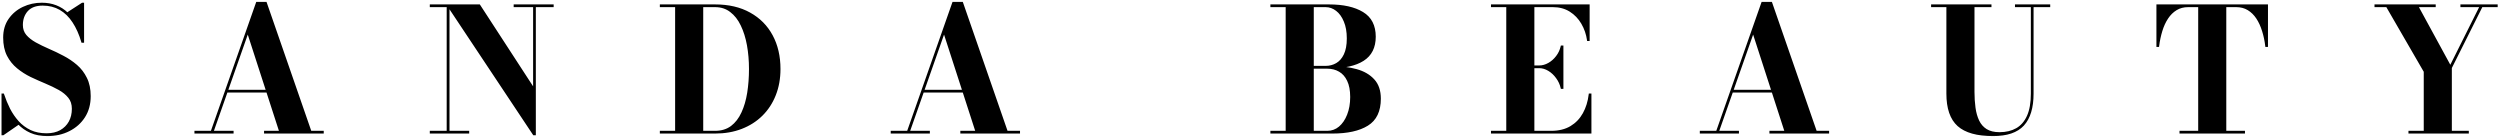 <svg xmlns="http://www.w3.org/2000/svg" fill="none" viewBox="0 0 490 27" height="27" width="490">
<mask fill="black" height="27" width="490" y="0" x="0" maskUnits="userSpaceOnUse" id="path-1-outside-1_25_13">
<rect height="27" width="490" fill="white"></rect>
<path d="M9.283 26.499C8.041 26.499 6.954 26.294 6.022 25.884C5.101 25.473 4.314 24.924 3.659 24.236L0.614 26.333H0.448V18.512H0.631C0.952 19.488 1.346 20.442 1.812 21.374C2.289 22.295 2.86 23.127 3.526 23.87C4.203 24.613 5.001 25.207 5.922 25.651C6.843 26.083 7.913 26.299 9.133 26.299C10.198 26.299 11.114 26.089 11.879 25.667C12.644 25.235 13.232 24.647 13.643 23.903C14.053 23.16 14.258 22.3 14.258 21.324C14.258 20.415 14.014 19.66 13.526 19.061C13.038 18.451 12.395 17.924 11.596 17.481C10.797 17.037 9.921 16.615 8.967 16.216C8.013 15.817 7.054 15.389 6.088 14.935C5.134 14.469 4.258 13.909 3.459 13.254C2.661 12.6 2.017 11.801 1.529 10.858C1.041 9.904 0.797 8.739 0.797 7.364C0.797 5.977 1.141 4.79 1.829 3.803C2.528 2.805 3.437 2.039 4.558 1.507C5.689 0.974 6.898 0.708 8.185 0.708C9.194 0.708 10.115 0.869 10.947 1.191C11.79 1.512 12.534 1.989 13.177 2.622L16.139 0.708H16.305V8.196H16.105C15.662 6.676 15.079 5.373 14.358 4.285C13.648 3.198 12.794 2.366 11.796 1.79C10.797 1.213 9.655 0.924 8.368 0.924C7.026 0.924 6.011 1.301 5.323 2.056C4.646 2.81 4.308 3.759 4.308 4.901C4.308 5.711 4.546 6.399 5.024 6.964C5.5 7.519 6.133 8.018 6.92 8.462C7.708 8.895 8.573 9.316 9.516 9.727C10.47 10.137 11.419 10.592 12.361 11.091C13.316 11.59 14.186 12.178 14.974 12.855C15.761 13.531 16.394 14.358 16.871 15.334C17.359 16.299 17.603 17.47 17.603 18.845C17.603 20.398 17.237 21.746 16.505 22.888C15.773 24.031 14.774 24.918 13.51 25.551C12.256 26.183 10.847 26.499 9.283 26.499ZM44.359 17.963V17.78H53.977V17.963H44.359ZM52.113 0.542L60.882 25.817H63.278V26H51.93V25.817H54.909L48.569 6.232L41.68 25.817H45.607V26H38.286V25.817H41.464L50.349 0.542H52.113ZM87.926 1.041V25.817H91.786V26H84.415V25.817H87.726V1.224H84.415V1.041H87.926ZM108.343 1.041V1.224H104.848V26.333H104.615L87.793 1.041H93.949L104.665 17.514V1.224H100.855V1.041H108.343ZM140.153 1.041C142.794 1.041 145.056 1.568 146.942 2.622C148.828 3.664 150.276 5.123 151.285 6.998C152.295 8.872 152.799 11.047 152.799 13.52C152.799 15.384 152.494 17.081 151.884 18.612C151.285 20.132 150.425 21.446 149.305 22.556C148.196 23.654 146.865 24.502 145.312 25.102C143.77 25.701 142.05 26 140.153 26H129.504V25.817H132.499V1.224H129.504V1.041H140.153ZM137.657 25.817H140.153C141.429 25.817 142.505 25.49 143.381 24.835C144.258 24.17 144.957 23.266 145.478 22.123C146.01 20.98 146.393 19.671 146.626 18.196C146.859 16.721 146.976 15.162 146.976 13.52C146.976 11.879 146.842 10.32 146.576 8.845C146.31 7.369 145.9 6.06 145.345 4.918C144.801 3.775 144.097 2.877 143.232 2.222C142.378 1.557 141.351 1.224 140.153 1.224H137.657V25.817ZM180.829 17.963V17.78H190.447V17.963H180.829ZM188.583 0.542L197.352 25.817H199.748V26H188.4V25.817H191.379L185.039 6.232L178.15 25.817H182.077V26H174.756V25.817H177.934L186.819 0.542H188.583ZM249.172 26V25.817H260.154C261.053 25.817 261.851 25.529 262.55 24.952C263.249 24.364 263.798 23.559 264.197 22.539C264.608 21.507 264.813 20.331 264.813 19.011C264.813 17.691 264.608 16.61 264.197 15.767C263.798 14.924 263.249 14.302 262.55 13.903C261.851 13.493 261.053 13.287 260.154 13.287H256.493V13.138H261.152C262.883 13.138 264.453 13.332 265.861 13.72C267.27 14.108 268.391 14.757 269.223 15.667C270.055 16.565 270.471 17.791 270.471 19.344C270.471 21.762 269.65 23.476 268.008 24.486C266.377 25.495 264.092 26 261.152 26H249.172ZM252.167 25.917V1.124H257.325V25.917H252.167ZM256.493 13.238V13.088H259.821C260.609 13.088 261.33 12.899 261.984 12.522C262.639 12.145 263.16 11.551 263.549 10.742C263.948 9.921 264.148 8.85 264.148 7.53C264.148 6.21 263.948 5.084 263.549 4.152C263.16 3.209 262.639 2.488 261.984 1.989C261.33 1.479 260.609 1.224 259.821 1.224H249.172V1.041H260.487C263.26 1.041 265.451 1.529 267.059 2.505C268.668 3.47 269.472 5.034 269.472 7.197C269.472 9.272 268.707 10.797 267.176 11.773C265.656 12.749 263.426 13.238 260.487 13.238H256.493ZM292.409 26V25.817H295.404V1.224H292.409V1.041H311.394V7.863H311.228C311.062 6.676 310.684 5.578 310.096 4.568C309.509 3.559 308.732 2.749 307.767 2.139C306.802 1.529 305.67 1.224 304.372 1.224H300.562V25.817H304.023C305.554 25.817 306.846 25.501 307.9 24.869C308.954 24.236 309.786 23.371 310.396 22.273C311.006 21.174 311.394 19.921 311.561 18.512H311.744V26H292.409ZM306.07 17.248C305.903 16.504 305.593 15.828 305.138 15.218C304.694 14.596 304.167 14.103 303.557 13.737C302.947 13.371 302.326 13.188 301.694 13.188H299.264V13.005H301.694C302.326 13.005 302.947 12.833 303.557 12.489C304.167 12.145 304.694 11.679 305.138 11.091C305.593 10.503 305.903 9.838 306.07 9.094H306.253V17.248H306.07ZM339.411 17.963V17.78H349.029V17.963H339.411ZM347.165 0.542L355.934 25.817H358.33V26H346.982V25.817H349.961L343.621 6.232L336.732 25.817H340.659V26H333.338V25.817H336.516L345.402 0.542H347.165ZM401.666 1.041V1.224H398.405V18.346C398.405 21.086 397.789 23.133 396.558 24.486C395.327 25.828 393.358 26.499 390.651 26.499C387.523 26.499 385.243 25.861 383.812 24.586C382.381 23.299 381.666 21.219 381.666 18.346V1.224H378.67V1.041H390.152V1.224H386.824V18.013C386.824 19.111 386.89 20.148 387.023 21.125C387.157 22.101 387.401 22.96 387.756 23.704C388.111 24.447 388.621 25.029 389.286 25.451C389.963 25.872 390.834 26.083 391.899 26.083C393.197 26.083 394.317 25.817 395.26 25.285C396.214 24.741 396.946 23.898 397.456 22.755C397.967 21.613 398.222 20.143 398.222 18.346V1.224H395.11V1.041H401.666ZM427.36 26V25.817H431.02V1.224H428.874C427.986 1.224 427.204 1.429 426.528 1.839C425.851 2.25 425.274 2.816 424.797 3.537C424.32 4.258 423.938 5.09 423.649 6.033C423.361 6.976 423.15 7.974 423.017 9.028H422.834V1.041H444.349V9.028H444.166C444.044 7.974 443.833 6.976 443.533 6.033C443.245 5.09 442.862 4.258 442.385 3.537C441.908 2.816 441.331 2.25 440.655 1.839C439.978 1.429 439.196 1.224 438.308 1.224H436.179V25.817H439.839V26H427.36ZM472.233 26V25.817H475.228V14.02L467.824 1.224H465.577V1.041H477.225V1.224H473.814L480.27 13.071L486.194 1.224H482.417V1.041H489.372V1.224H486.427L480.387 13.287V25.817H483.715V26H472.233Z"></path>
</mask>
<path fill="black" d="M9.283 26.499C8.041 26.499 6.954 26.294 6.022 25.884C5.101 25.473 4.314 24.924 3.659 24.236L0.614 26.333H0.448V18.512H0.631C0.952 19.488 1.346 20.442 1.812 21.374C2.289 22.295 2.86 23.127 3.526 23.87C4.203 24.613 5.001 25.207 5.922 25.651C6.843 26.083 7.913 26.299 9.133 26.299C10.198 26.299 11.114 26.089 11.879 25.667C12.644 25.235 13.232 24.647 13.643 23.903C14.053 23.16 14.258 22.3 14.258 21.324C14.258 20.415 14.014 19.66 13.526 19.061C13.038 18.451 12.395 17.924 11.596 17.481C10.797 17.037 9.921 16.615 8.967 16.216C8.013 15.817 7.054 15.389 6.088 14.935C5.134 14.469 4.258 13.909 3.459 13.254C2.661 12.6 2.017 11.801 1.529 10.858C1.041 9.904 0.797 8.739 0.797 7.364C0.797 5.977 1.141 4.79 1.829 3.803C2.528 2.805 3.437 2.039 4.558 1.507C5.689 0.974 6.898 0.708 8.185 0.708C9.194 0.708 10.115 0.869 10.947 1.191C11.79 1.512 12.534 1.989 13.177 2.622L16.139 0.708H16.305V8.196H16.105C15.662 6.676 15.079 5.373 14.358 4.285C13.648 3.198 12.794 2.366 11.796 1.79C10.797 1.213 9.655 0.924 8.368 0.924C7.026 0.924 6.011 1.301 5.323 2.056C4.646 2.81 4.308 3.759 4.308 4.901C4.308 5.711 4.546 6.399 5.024 6.964C5.5 7.519 6.133 8.018 6.92 8.462C7.708 8.895 8.573 9.316 9.516 9.727C10.47 10.137 11.419 10.592 12.361 11.091C13.316 11.59 14.186 12.178 14.974 12.855C15.761 13.531 16.394 14.358 16.871 15.334C17.359 16.299 17.603 17.47 17.603 18.845C17.603 20.398 17.237 21.746 16.505 22.888C15.773 24.031 14.774 24.918 13.51 25.551C12.256 26.183 10.847 26.499 9.283 26.499ZM44.359 17.963V17.78H53.977V17.963H44.359ZM52.113 0.542L60.882 25.817H63.278V26H51.93V25.817H54.909L48.569 6.232L41.68 25.817H45.607V26H38.286V25.817H41.464L50.349 0.542H52.113ZM87.926 1.041V25.817H91.786V26H84.415V25.817H87.726V1.224H84.415V1.041H87.926ZM108.343 1.041V1.224H104.848V26.333H104.615L87.793 1.041H93.949L104.665 17.514V1.224H100.855V1.041H108.343ZM140.153 1.041C142.794 1.041 145.056 1.568 146.942 2.622C148.828 3.664 150.276 5.123 151.285 6.998C152.295 8.872 152.799 11.047 152.799 13.52C152.799 15.384 152.494 17.081 151.884 18.612C151.285 20.132 150.425 21.446 149.305 22.556C148.196 23.654 146.865 24.502 145.312 25.102C143.77 25.701 142.05 26 140.153 26H129.504V25.817H132.499V1.224H129.504V1.041H140.153ZM137.657 25.817H140.153C141.429 25.817 142.505 25.49 143.381 24.835C144.258 24.17 144.957 23.266 145.478 22.123C146.01 20.98 146.393 19.671 146.626 18.196C146.859 16.721 146.976 15.162 146.976 13.52C146.976 11.879 146.842 10.32 146.576 8.845C146.31 7.369 145.9 6.06 145.345 4.918C144.801 3.775 144.097 2.877 143.232 2.222C142.378 1.557 141.351 1.224 140.153 1.224H137.657V25.817ZM180.829 17.963V17.78H190.447V17.963H180.829ZM188.583 0.542L197.352 25.817H199.748V26H188.4V25.817H191.379L185.039 6.232L178.15 25.817H182.077V26H174.756V25.817H177.934L186.819 0.542H188.583ZM249.172 26V25.817H260.154C261.053 25.817 261.851 25.529 262.55 24.952C263.249 24.364 263.798 23.559 264.197 22.539C264.608 21.507 264.813 20.331 264.813 19.011C264.813 17.691 264.608 16.61 264.197 15.767C263.798 14.924 263.249 14.302 262.55 13.903C261.851 13.493 261.053 13.287 260.154 13.287H256.493V13.138H261.152C262.883 13.138 264.453 13.332 265.861 13.72C267.27 14.108 268.391 14.757 269.223 15.667C270.055 16.565 270.471 17.791 270.471 19.344C270.471 21.762 269.65 23.476 268.008 24.486C266.377 25.495 264.092 26 261.152 26H249.172ZM252.167 25.917V1.124H257.325V25.917H252.167ZM256.493 13.238V13.088H259.821C260.609 13.088 261.33 12.899 261.984 12.522C262.639 12.145 263.16 11.551 263.549 10.742C263.948 9.921 264.148 8.85 264.148 7.53C264.148 6.21 263.948 5.084 263.549 4.152C263.16 3.209 262.639 2.488 261.984 1.989C261.33 1.479 260.609 1.224 259.821 1.224H249.172V1.041H260.487C263.26 1.041 265.451 1.529 267.059 2.505C268.668 3.47 269.472 5.034 269.472 7.197C269.472 9.272 268.707 10.797 267.176 11.773C265.656 12.749 263.426 13.238 260.487 13.238H256.493ZM292.409 26V25.817H295.404V1.224H292.409V1.041H311.394V7.863H311.228C311.062 6.676 310.684 5.578 310.096 4.568C309.509 3.559 308.732 2.749 307.767 2.139C306.802 1.529 305.67 1.224 304.372 1.224H300.562V25.817H304.023C305.554 25.817 306.846 25.501 307.9 24.869C308.954 24.236 309.786 23.371 310.396 22.273C311.006 21.174 311.394 19.921 311.561 18.512H311.744V26H292.409ZM306.07 17.248C305.903 16.504 305.593 15.828 305.138 15.218C304.694 14.596 304.167 14.103 303.557 13.737C302.947 13.371 302.326 13.188 301.694 13.188H299.264V13.005H301.694C302.326 13.005 302.947 12.833 303.557 12.489C304.167 12.145 304.694 11.679 305.138 11.091C305.593 10.503 305.903 9.838 306.07 9.094H306.253V17.248H306.07ZM339.411 17.963V17.78H349.029V17.963H339.411ZM347.165 0.542L355.934 25.817H358.33V26H346.982V25.817H349.961L343.621 6.232L336.732 25.817H340.659V26H333.338V25.817H336.516L345.402 0.542H347.165ZM401.666 1.041V1.224H398.405V18.346C398.405 21.086 397.789 23.133 396.558 24.486C395.327 25.828 393.358 26.499 390.651 26.499C387.523 26.499 385.243 25.861 383.812 24.586C382.381 23.299 381.666 21.219 381.666 18.346V1.224H378.67V1.041H390.152V1.224H386.824V18.013C386.824 19.111 386.89 20.148 387.023 21.125C387.157 22.101 387.401 22.96 387.756 23.704C388.111 24.447 388.621 25.029 389.286 25.451C389.963 25.872 390.834 26.083 391.899 26.083C393.197 26.083 394.317 25.817 395.26 25.285C396.214 24.741 396.946 23.898 397.456 22.755C397.967 21.613 398.222 20.143 398.222 18.346V1.224H395.11V1.041H401.666ZM427.36 26V25.817H431.02V1.224H428.874C427.986 1.224 427.204 1.429 426.528 1.839C425.851 2.25 425.274 2.816 424.797 3.537C424.32 4.258 423.938 5.09 423.649 6.033C423.361 6.976 423.15 7.974 423.017 9.028H422.834V1.041H444.349V9.028H444.166C444.044 7.974 443.833 6.976 443.533 6.033C443.245 5.09 442.862 4.258 442.385 3.537C441.908 2.816 441.331 2.25 440.655 1.839C439.978 1.429 439.196 1.224 438.308 1.224H436.179V25.817H439.839V26H427.36ZM472.233 26V25.817H475.228V14.02L467.824 1.224H465.577V1.041H477.225V1.224H473.814L480.27 13.071L486.194 1.224H482.417V1.041H489.372V1.224H486.427L480.387 13.287V25.817H483.715V26H472.233Z"></path>
<path mask="url(#path-1-outside-1_25_13)" fill="black" d="M6.022 25.884L5.951 26.043L5.951 26.044L6.022 25.884ZM3.659 24.236L3.786 24.116L3.683 24.008L3.56 24.092L3.659 24.236ZM0.614 26.333V26.508H0.668L0.713 26.477L0.614 26.333ZM0.448 26.333H0.273V26.508H0.448V26.333ZM0.448 18.512V18.337H0.273V18.512H0.448ZM0.631 18.512L0.797 18.457L0.757 18.337H0.631V18.512ZM1.812 21.374L1.656 21.452L1.657 21.455L1.812 21.374ZM3.526 23.87L3.396 23.987L3.397 23.988L3.526 23.87ZM5.922 25.651L5.846 25.808L5.848 25.809L5.922 25.651ZM11.879 25.667L11.963 25.82L11.965 25.819L11.879 25.667ZM13.643 23.903L13.796 23.988L13.643 23.903ZM13.526 19.061L13.39 19.171L13.391 19.172L13.526 19.061ZM11.596 17.481L11.511 17.633L11.596 17.481ZM8.967 16.216L8.9 16.377L8.967 16.216ZM6.088 14.935L6.012 15.092L6.014 15.093L6.088 14.935ZM1.529 10.858L1.374 10.938L1.374 10.938L1.529 10.858ZM1.829 3.803L1.686 3.703L1.685 3.703L1.829 3.803ZM4.558 1.507L4.483 1.349L4.483 1.349L4.558 1.507ZM10.947 1.191L10.884 1.354L10.885 1.354L10.947 1.191ZM13.177 2.622L13.054 2.746L13.154 2.844L13.272 2.768L13.177 2.622ZM16.139 0.708V0.533H16.087L16.044 0.561L16.139 0.708ZM16.305 0.708H16.48V0.533H16.305V0.708ZM16.305 8.196V8.371H16.48V8.196H16.305ZM16.105 8.196L15.938 8.245L15.974 8.371H16.105V8.196ZM14.358 4.285L14.212 4.381L14.213 4.382L14.358 4.285ZM11.796 1.79L11.708 1.941L11.796 1.79ZM5.323 2.056L5.194 1.938L5.193 1.939L5.323 2.056ZM5.024 6.964L4.89 7.077L4.891 7.078L5.024 6.964ZM6.92 8.462L6.835 8.614L6.836 8.615L6.92 8.462ZM9.516 9.727L9.446 9.887L9.447 9.887L9.516 9.727ZM12.361 11.091L12.28 11.245L12.28 11.246L12.361 11.091ZM16.871 15.334L16.714 15.411L16.715 15.413L16.871 15.334ZM16.505 22.888L16.652 22.983L16.505 22.888ZM13.51 25.551L13.431 25.394L13.431 25.395L13.51 25.551ZM9.283 26.324C8.06 26.324 6.998 26.122 6.092 25.724L5.951 26.044C6.91 26.466 8.022 26.674 9.283 26.674V26.324ZM6.093 25.724C5.192 25.322 4.423 24.786 3.786 24.116L3.532 24.357C4.204 25.062 5.01 25.624 5.951 26.043L6.093 25.724ZM3.56 24.092L0.515 26.189L0.713 26.477L3.758 24.38L3.56 24.092ZM0.614 26.158H0.448V26.508H0.614V26.158ZM0.622 26.333V18.512H0.273V26.333H0.622ZM0.448 18.687H0.631V18.337H0.448V18.687ZM0.465 18.567C0.789 19.551 1.186 20.513 1.656 21.452L1.968 21.296C1.506 20.372 1.116 19.426 0.797 18.457L0.465 18.567ZM1.657 21.455C2.14 22.388 2.72 23.232 3.396 23.987L3.656 23.753C3.001 23.022 2.438 22.202 1.967 21.294L1.657 21.455ZM3.397 23.988C4.089 24.748 4.906 25.355 5.846 25.808L5.998 25.493C5.097 25.059 4.317 24.479 3.655 23.753L3.397 23.988ZM5.848 25.809C6.796 26.254 7.893 26.474 9.133 26.474V26.125C7.934 26.125 6.89 25.912 5.996 25.492L5.848 25.809ZM9.133 26.474C10.222 26.474 11.167 26.259 11.963 25.82L11.795 25.514C11.06 25.919 10.175 26.125 9.133 26.125V26.474ZM11.965 25.819C12.758 25.371 13.369 24.761 13.796 23.988L13.49 23.819C13.095 24.533 12.531 25.098 11.793 25.515L11.965 25.819ZM13.796 23.988C14.223 23.215 14.433 22.326 14.433 21.324H14.084C14.084 22.275 13.884 23.105 13.49 23.819L13.796 23.988ZM14.433 21.324C14.433 20.382 14.18 19.587 13.662 18.951L13.391 19.172C13.849 19.734 14.084 20.447 14.084 21.324H14.433ZM13.663 18.952C13.158 18.322 12.496 17.781 11.681 17.328L11.511 17.633C12.293 18.068 12.918 18.581 13.39 19.171L13.663 18.952ZM11.681 17.328C10.876 16.881 9.994 16.456 9.035 16.055L8.9 16.377C9.848 16.774 10.719 17.193 11.511 17.633L11.681 17.328ZM9.035 16.055C8.083 15.656 7.126 15.23 6.163 14.777L6.014 15.093C6.981 15.549 7.943 15.977 8.9 16.377L9.035 16.055ZM6.165 14.778C5.223 14.318 4.358 13.765 3.57 13.119L3.349 13.389C4.158 14.053 5.046 14.62 6.012 15.092L6.165 14.778ZM3.57 13.119C2.79 12.48 2.162 11.7 1.684 10.778L1.374 10.938C1.873 11.902 2.531 12.719 3.349 13.389L3.57 13.119ZM1.685 10.778C1.212 9.855 0.972 8.719 0.972 7.364H0.622C0.622 8.759 0.87 9.953 1.374 10.938L1.685 10.778ZM0.972 7.364C0.972 6.007 1.308 4.856 1.972 3.903L1.685 3.703C0.974 4.724 0.622 5.947 0.622 7.364H0.972ZM1.972 3.903C2.653 2.93 3.539 2.184 4.633 1.665L4.483 1.349C3.335 1.894 2.402 2.679 1.686 3.703L1.972 3.903ZM4.632 1.665C5.74 1.144 6.923 0.883 8.185 0.883V0.533C6.873 0.533 5.639 0.805 4.483 1.349L4.632 1.665ZM8.185 0.883C9.176 0.883 10.075 1.041 10.884 1.354L11.01 1.027C10.156 0.697 9.213 0.533 8.185 0.533V0.883ZM10.885 1.354C11.705 1.667 12.428 2.131 13.054 2.746L13.299 2.497C12.639 1.848 11.875 1.357 11.009 1.027L10.885 1.354ZM13.272 2.768L16.233 0.855L16.044 0.561L13.082 2.475L13.272 2.768ZM16.139 0.883H16.305V0.533H16.139V0.883ZM16.13 0.708V8.196H16.48V0.708H16.13ZM16.305 8.021H16.105V8.371H16.305V8.021ZM16.273 8.147C15.825 6.614 15.236 5.293 14.504 4.189L14.213 4.382C14.922 5.452 15.498 6.738 15.938 8.245L16.273 8.147ZM14.505 4.19C13.782 3.083 12.908 2.23 11.883 1.638L11.708 1.941C12.68 2.502 13.515 3.314 14.212 4.381L14.505 4.19ZM11.883 1.638C10.855 1.044 9.682 0.749 8.368 0.749V1.099C9.628 1.099 10.739 1.381 11.708 1.941L11.883 1.638ZM8.368 0.749C6.993 0.749 5.924 1.137 5.194 1.938L5.452 2.174C6.097 1.466 7.059 1.099 8.368 1.099V0.749ZM5.193 1.939C4.484 2.73 4.133 3.721 4.133 4.901H4.483C4.483 3.796 4.809 2.891 5.453 2.172L5.193 1.939ZM4.133 4.901C4.133 5.748 4.384 6.477 4.89 7.077L5.157 6.852C4.709 6.321 4.483 5.674 4.483 4.901H4.133ZM4.891 7.078C5.384 7.652 6.033 8.163 6.835 8.614L7.006 8.31C6.232 7.874 5.617 7.387 5.156 6.85L4.891 7.078ZM6.836 8.615C7.629 9.051 8.499 9.475 9.446 9.887L9.586 9.566C8.647 9.158 7.787 8.739 7.005 8.309L6.836 8.615ZM9.447 9.887C10.397 10.296 11.341 10.748 12.28 11.245L12.443 10.937C11.496 10.435 10.544 9.978 9.585 9.566L9.447 9.887ZM12.28 11.246C13.223 11.739 14.083 12.32 14.86 12.987L15.088 12.722C14.29 12.037 13.408 11.441 12.443 10.936L12.28 11.246ZM14.86 12.987C15.629 13.648 16.247 14.455 16.714 15.411L17.028 15.257C16.541 14.261 15.894 13.415 15.088 12.722L14.86 12.987ZM16.715 15.413C17.188 16.348 17.428 17.49 17.428 18.845H17.778C17.778 17.449 17.53 16.25 17.027 15.255L16.715 15.413ZM17.428 18.845C17.428 20.37 17.069 21.684 16.358 22.794L16.652 22.983C17.405 21.808 17.778 20.427 17.778 18.845H17.428ZM16.358 22.794C15.643 23.909 14.669 24.776 13.431 25.394L13.588 25.707C14.879 25.061 15.902 24.153 16.652 22.983L16.358 22.794ZM13.431 25.395C12.204 26.013 10.823 26.324 9.283 26.324V26.674C10.871 26.674 12.308 26.353 13.588 25.707L13.431 25.395ZM44.359 17.963H44.184V18.138H44.359V17.963ZM44.359 17.78V17.605H44.184V17.78H44.359ZM53.977 17.78H54.152V17.605H53.977V17.78ZM53.977 17.963V18.138H54.152V17.963H53.977ZM52.113 0.542L52.278 0.484L52.238 0.367H52.113V0.542ZM60.882 25.817L60.717 25.874L60.758 25.992H60.882V25.817ZM63.278 25.817H63.453V25.642H63.278V25.817ZM63.278 26V26.175H63.453V26H63.278ZM51.93 26H51.755V26.175H51.93V26ZM51.93 25.817V25.642H51.755V25.817H51.93ZM54.909 25.817V25.992H55.149L55.075 25.763L54.909 25.817ZM48.569 6.232L48.735 6.178L48.576 5.686L48.404 6.174L48.569 6.232ZM41.68 25.817L41.515 25.759L41.434 25.992H41.68V25.817ZM45.607 25.817H45.782V25.642H45.607V25.817ZM45.607 26V26.175H45.782V26H45.607ZM38.286 26H38.111V26.175H38.286V26ZM38.286 25.817V25.642H38.111V25.817H38.286ZM41.464 25.817V25.992H41.588L41.629 25.875L41.464 25.817ZM50.349 0.542V0.367H50.226L50.185 0.484L50.349 0.542ZM44.534 17.963V17.78H44.184V17.963H44.534ZM44.359 17.955H53.977V17.605H44.359V17.955ZM53.802 17.78V17.963H54.152V17.78H53.802ZM53.977 17.788H44.359V18.138H53.977V17.788ZM51.948 0.599L60.717 25.874L61.047 25.76L52.278 0.484L51.948 0.599ZM60.882 25.992H63.278V25.642H60.882V25.992ZM63.104 25.817V26H63.453V25.817H63.104ZM63.278 25.825H51.93V26.175H63.278V25.825ZM52.105 26V25.817H51.755V26H52.105ZM51.93 25.992H54.909V25.642H51.93V25.992ZM55.075 25.763L48.735 6.178L48.403 6.286L54.742 25.871L55.075 25.763ZM48.404 6.174L41.515 25.759L41.845 25.875L48.734 6.29L48.404 6.174ZM41.68 25.992H45.607V25.642H41.68V25.992ZM45.432 25.817V26H45.782V25.817H45.432ZM45.607 25.825H38.286V26.175H45.607V25.825ZM38.461 26V25.817H38.111V26H38.461ZM38.286 25.992H41.464V25.642H38.286V25.992ZM41.629 25.875L50.514 0.6L50.185 0.484L41.299 25.759L41.629 25.875ZM50.349 0.716H52.113V0.367H50.349V0.716ZM87.926 1.041H88.101V0.866H87.926V1.041ZM87.926 25.817H87.751V25.992H87.926V25.817ZM91.786 25.817H91.961V25.642H91.786V25.817ZM91.786 26V26.175H91.961V26H91.786ZM84.415 26H84.24V26.175H84.415V26ZM84.415 25.817V25.642H84.24V25.817H84.415ZM87.726 25.817V25.992H87.901V25.817H87.726ZM87.726 1.224H87.901V1.049H87.726V1.224ZM84.415 1.224H84.24V1.399H84.415V1.224ZM84.415 1.041V0.866H84.24V1.041H84.415ZM108.343 1.041H108.517V0.866H108.343V1.041ZM108.343 1.224V1.399H108.517V1.224H108.343ZM104.848 1.224V1.049H104.673V1.224H104.848ZM104.848 26.333V26.508H105.023V26.333H104.848ZM104.615 26.333L104.47 26.43L104.522 26.508H104.615V26.333ZM87.793 1.041V0.866H87.467L87.647 1.138L87.793 1.041ZM93.949 1.041L94.096 0.945L94.044 0.866H93.949V1.041ZM104.665 17.514L104.519 17.609L104.84 18.103V17.514H104.665ZM104.665 1.224H104.84V1.049H104.665V1.224ZM100.855 1.224H100.68V1.399H100.855V1.224ZM100.855 1.041V0.866H100.68V1.041H100.855ZM87.751 1.041V25.817H88.101V1.041H87.751ZM87.926 25.992H91.786V25.642H87.926V25.992ZM91.612 25.817V26H91.961V25.817H91.612ZM91.786 25.825H84.415V26.175H91.786V25.825ZM84.59 26V25.817H84.24V26H84.59ZM84.415 25.992H87.726V25.642H84.415V25.992ZM87.901 25.817V1.224H87.551V25.817H87.901ZM87.726 1.049H84.415V1.399H87.726V1.049ZM84.59 1.224V1.041H84.24V1.224H84.59ZM84.415 1.216H87.926V0.866H84.415V1.216ZM108.168 1.041V1.224H108.517V1.041H108.168ZM108.343 1.049H104.848V1.399H108.343V1.049ZM104.673 1.224V26.333H105.023V1.224H104.673ZM104.848 26.158H104.615V26.508H104.848V26.158ZM104.761 26.236L87.938 0.944L87.647 1.138L104.47 26.43L104.761 26.236ZM87.793 1.216H93.949V0.866H87.793V1.216ZM93.803 1.136L104.519 17.609L104.812 17.419L94.096 0.945L93.803 1.136ZM104.84 17.514V1.224H104.49V17.514H104.84ZM104.665 1.049H100.855V1.399H104.665V1.049ZM101.03 1.224V1.041H100.68V1.224H101.03ZM100.855 1.216H108.343V0.866H100.855V1.216ZM146.942 2.622L146.857 2.774L146.858 2.774L146.942 2.622ZM151.285 6.998L151.131 7.081L151.285 6.998ZM151.884 18.612L151.722 18.547L151.722 18.548L151.884 18.612ZM149.305 22.556L149.428 22.68V22.68L149.305 22.556ZM145.312 25.102L145.249 24.938L145.248 24.939L145.312 25.102ZM129.504 26H129.329V26.175H129.504V26ZM129.504 25.817V25.642H129.329V25.817H129.504ZM132.499 25.817V25.992H132.674V25.817H132.499ZM132.499 1.224H132.674V1.049H132.499V1.224ZM129.504 1.224H129.329V1.399H129.504V1.224ZM129.504 1.041V0.866H129.329V1.041H129.504ZM137.657 25.817H137.483V25.992H137.657V25.817ZM143.381 24.835L143.486 24.975L143.487 24.974L143.381 24.835ZM145.478 22.123L145.32 22.049L145.319 22.05L145.478 22.123ZM146.626 18.196L146.799 18.223L146.626 18.196ZM146.576 8.845L146.404 8.876L146.576 8.845ZM145.345 4.918L145.187 4.993L145.188 4.994L145.345 4.918ZM143.232 2.222L143.124 2.36L143.126 2.362L143.232 2.222ZM137.657 1.224V1.049H137.483V1.224H137.657ZM140.153 1.216C142.77 1.216 145.002 1.738 146.857 2.774L147.028 2.469C145.11 1.398 142.817 0.866 140.153 0.866V1.216ZM146.858 2.774C148.715 3.801 150.138 5.236 151.131 7.081L151.439 6.915C150.414 5.01 148.942 3.527 147.027 2.469L146.858 2.774ZM151.131 7.081C152.125 8.926 152.625 11.071 152.625 13.52H152.974C152.974 11.022 152.464 8.819 151.439 6.915L151.131 7.081ZM152.625 13.52C152.625 15.365 152.323 17.04 151.722 18.547L152.047 18.677C152.666 17.123 152.974 15.403 152.974 13.52H152.625ZM151.722 18.548C151.131 20.046 150.285 21.34 149.182 22.431L149.428 22.68C150.566 21.553 151.439 20.218 152.047 18.676L151.722 18.548ZM149.182 22.431C148.091 23.512 146.781 24.348 145.249 24.938L145.375 25.265C146.949 24.657 148.301 23.796 149.428 22.68L149.182 22.431ZM145.248 24.939C143.729 25.529 142.032 25.825 140.153 25.825V26.175C142.069 26.175 143.81 25.872 145.375 25.264L145.248 24.939ZM140.153 25.825H129.504V26.175H140.153V25.825ZM129.679 26V25.817H129.329V26H129.679ZM129.504 25.992H132.499V25.642H129.504V25.992ZM132.674 25.817V1.224H132.324V25.817H132.674ZM132.499 1.049H129.504V1.399H132.499V1.049ZM129.679 1.224V1.041H129.329V1.224H129.679ZM129.504 1.216H140.153V0.866H129.504V1.216ZM137.657 25.992H140.153V25.642H137.657V25.992ZM140.153 25.992C141.46 25.992 142.575 25.656 143.486 24.975L143.277 24.695C142.436 25.323 141.398 25.642 140.153 25.642V25.992ZM143.487 24.974C144.39 24.289 145.105 23.361 145.637 22.196L145.319 22.05C144.808 23.171 144.126 24.05 143.276 24.696L143.487 24.974ZM145.636 22.197C146.177 21.037 146.564 19.712 146.799 18.223L146.454 18.169C146.223 19.631 145.844 20.924 145.32 22.049L145.636 22.197ZM146.799 18.223C147.033 16.738 147.15 15.17 147.15 13.52H146.801C146.801 15.154 146.685 16.703 146.454 18.169L146.799 18.223ZM147.15 13.52C147.15 11.869 147.016 10.3 146.748 8.814L146.404 8.876C146.668 10.34 146.801 11.888 146.801 13.52H147.15ZM146.748 8.814C146.48 7.325 146.065 6.001 145.502 4.841L145.188 4.994C145.734 6.12 146.14 7.413 146.404 8.876L146.748 8.814ZM145.503 4.843C144.949 3.679 144.228 2.757 143.337 2.083L143.126 2.362C143.966 2.997 144.654 3.871 145.187 4.993L145.503 4.843ZM143.339 2.084C142.451 1.392 141.386 1.049 140.153 1.049V1.399C141.317 1.399 142.304 1.721 143.124 2.36L143.339 2.084ZM140.153 1.049H137.657V1.399H140.153V1.049ZM137.483 1.224V25.817H137.832V1.224H137.483ZM180.829 17.963H180.654V18.138H180.829V17.963ZM180.829 17.78V17.605H180.654V17.78H180.829ZM190.447 17.78H190.622V17.605H190.447V17.78ZM190.447 17.963V18.138H190.622V17.963H190.447ZM188.583 0.542L188.748 0.484L188.708 0.367H188.583V0.542ZM197.352 25.817L197.187 25.874L197.228 25.992H197.352V25.817ZM199.748 25.817H199.923V25.642H199.748V25.817ZM199.748 26V26.175H199.923V26H199.748ZM188.4 26H188.225V26.175H188.4V26ZM188.4 25.817V25.642H188.225V25.817H188.4ZM191.379 25.817V25.992H191.619L191.545 25.763L191.379 25.817ZM185.039 6.232L185.205 6.178L185.046 5.686L184.874 6.174L185.039 6.232ZM178.15 25.817L177.985 25.759L177.903 25.992H178.15V25.817ZM182.077 25.817H182.252V25.642H182.077V25.817ZM182.077 26V26.175H182.252V26H182.077ZM174.756 26H174.581V26.175H174.756V26ZM174.756 25.817V25.642H174.581V25.817H174.756ZM177.934 25.817V25.992H178.058L178.099 25.875L177.934 25.817ZM186.819 0.542V0.367H186.696L186.654 0.484L186.819 0.542ZM181.004 17.963V17.78H180.654V17.963H181.004ZM180.829 17.955H190.447V17.605H180.829V17.955ZM190.272 17.78V17.963H190.622V17.78H190.272ZM190.447 17.788H180.829V18.138H190.447V17.788ZM188.418 0.599L197.187 25.874L197.517 25.76L188.748 0.484L188.418 0.599ZM197.352 25.992H199.748V25.642H197.352V25.992ZM199.573 25.817V26H199.923V25.817H199.573ZM199.748 25.825H188.4V26.175H199.748V25.825ZM188.575 26V25.817H188.225V26H188.575ZM188.4 25.992H191.379V25.642H188.4V25.992ZM191.545 25.763L185.205 6.178L184.873 6.286L191.212 25.871L191.545 25.763ZM184.874 6.174L177.985 25.759L178.315 25.875L185.204 6.29L184.874 6.174ZM178.15 25.992H182.077V25.642H178.15V25.992ZM181.902 25.817V26H182.252V25.817H181.902ZM182.077 25.825H174.756V26.175H182.077V25.825ZM174.931 26V25.817H174.581V26H174.931ZM174.756 25.992H177.934V25.642H174.756V25.992ZM178.099 25.875L186.984 0.6L186.654 0.484L177.769 25.759L178.099 25.875ZM186.819 0.716H188.583V0.367H186.819V0.716ZM249.172 26H248.997V26.175H249.172V26ZM249.172 25.817V25.642H248.997V25.817H249.172ZM262.55 24.952L262.661 25.087L262.663 25.085L262.55 24.952ZM264.197 22.539L264.035 22.474L264.035 22.475L264.197 22.539ZM264.197 15.767L264.039 15.841L264.04 15.843L264.197 15.767ZM262.55 13.903L262.462 14.054L262.463 14.055L262.55 13.903ZM256.493 13.287H256.319V13.462H256.493V13.287ZM256.493 13.138V12.963H256.319V13.138H256.493ZM269.223 15.667L269.094 15.785L269.094 15.786L269.223 15.667ZM268.008 24.486L267.916 24.337L267.916 24.337L268.008 24.486ZM252.167 25.917H251.992V26.092H252.167V25.917ZM252.167 1.124V0.949H251.992V1.124H252.167ZM257.325 1.124H257.5V0.949H257.325V1.124ZM257.325 25.917V26.092H257.5V25.917H257.325ZM256.493 13.238H256.319V13.412H256.493V13.238ZM256.493 13.088V12.913H256.319V13.088H256.493ZM261.984 12.522L261.897 12.371L261.984 12.522ZM263.549 10.742L263.391 10.665L263.391 10.666L263.549 10.742ZM263.549 4.152L263.387 4.219L263.388 4.221L263.549 4.152ZM261.984 1.989L261.877 2.127L261.878 2.128L261.984 1.989ZM249.172 1.224H248.997V1.399H249.172V1.224ZM249.172 1.041V0.866H248.997V1.041H249.172ZM267.059 2.505L266.969 2.654L266.97 2.655L267.059 2.505ZM267.176 11.773L267.082 11.626L267.081 11.626L267.176 11.773ZM249.347 26V25.817H248.997V26H249.347ZM249.172 25.992H260.154V25.642H249.172V25.992ZM260.154 25.992C261.094 25.992 261.932 25.689 262.661 25.087L262.439 24.817C261.771 25.368 261.012 25.642 260.154 25.642V25.992ZM262.663 25.085C263.388 24.475 263.952 23.645 264.36 22.603L264.035 22.475C263.644 23.474 263.11 24.252 262.438 24.818L262.663 25.085ZM264.36 22.604C264.78 21.548 264.988 20.349 264.988 19.011H264.638C264.638 20.313 264.436 21.467 264.035 22.474L264.36 22.604ZM264.988 19.011C264.988 17.675 264.78 16.565 264.355 15.69L264.04 15.843C264.435 16.655 264.638 17.708 264.638 19.011H264.988ZM264.355 15.692C263.943 14.822 263.372 14.171 262.637 13.751L262.463 14.055C263.126 14.434 263.653 15.025 264.039 15.841L264.355 15.692ZM262.639 13.752C261.91 13.325 261.08 13.113 260.154 13.113V13.462C261.025 13.462 261.792 13.661 262.462 14.054L262.639 13.752ZM260.154 13.113H256.493V13.462H260.154V13.113ZM256.668 13.287V13.138H256.319V13.287H256.668ZM256.493 13.312H261.152V12.963H256.493V13.312ZM261.152 13.312C262.87 13.312 264.424 13.505 265.815 13.889L265.908 13.552C264.481 13.158 262.896 12.963 261.152 12.963V13.312ZM265.815 13.889C267.198 14.27 268.288 14.904 269.094 15.785L269.352 15.549C268.494 14.611 267.342 13.947 265.908 13.552L265.815 13.889ZM269.094 15.786C269.889 16.644 270.296 17.823 270.296 19.344H270.645C270.645 17.759 270.22 16.487 269.351 15.548L269.094 15.786ZM270.296 19.344C270.296 21.72 269.493 23.368 267.916 24.337L268.099 24.635C269.806 23.585 270.645 21.805 270.645 19.344H270.296ZM267.916 24.337C266.324 25.323 264.076 25.825 261.152 25.825V26.175C264.109 26.175 266.431 25.668 268.1 24.634L267.916 24.337ZM261.152 25.825H249.172V26.175H261.152V25.825ZM252.342 25.917V1.124H251.992V25.917H252.342ZM252.167 1.299H257.325V0.949H252.167V1.299ZM257.151 1.124V25.917H257.5V1.124H257.151ZM257.325 25.742H252.167V26.092H257.325V25.742ZM256.668 13.238V13.088H256.319V13.238H256.668ZM256.493 13.262H259.821V12.913H256.493V13.262ZM259.821 13.262C260.638 13.262 261.389 13.067 262.072 12.673L261.897 12.371C261.27 12.732 260.58 12.913 259.821 12.913V13.262ZM262.072 12.673C262.762 12.275 263.306 11.653 263.706 10.817L263.391 10.666C263.015 11.45 262.516 12.014 261.897 12.371L262.072 12.673ZM263.706 10.818C264.121 9.965 264.322 8.866 264.322 7.53H263.973C263.973 8.835 263.775 9.876 263.391 10.665L263.706 10.818ZM264.322 7.53C264.322 6.193 264.12 5.043 263.709 4.083L263.388 4.221C263.776 5.126 263.973 6.227 263.973 7.53H264.322ZM263.71 4.086C263.313 3.121 262.775 2.372 262.09 1.85L261.878 2.128C262.503 2.605 263.008 3.298 263.387 4.219L263.71 4.086ZM262.092 1.851C261.408 1.319 260.65 1.049 259.821 1.049V1.399C260.568 1.399 261.251 1.639 261.877 2.127L262.092 1.851ZM259.821 1.049H249.172V1.399H259.821V1.049ZM249.347 1.224V1.041H248.997V1.224H249.347ZM249.172 1.216H260.487V0.866H249.172V1.216ZM260.487 1.216C263.242 1.216 265.398 1.701 266.969 2.654L267.15 2.356C265.504 1.357 263.278 0.866 260.487 0.866V1.216ZM266.97 2.655C268.516 3.583 269.297 5.084 269.297 7.197H269.647C269.647 4.984 268.819 3.357 267.149 2.355L266.97 2.655ZM269.297 7.197C269.297 9.222 268.555 10.687 267.082 11.626L267.27 11.921C268.859 10.907 269.647 9.321 269.647 7.197H269.297ZM267.081 11.626C265.602 12.576 263.412 13.063 260.487 13.063V13.412C263.441 13.412 265.71 12.923 267.27 11.92L267.081 11.626ZM260.487 13.063H256.493V13.412H260.487V13.063ZM292.409 26H292.234V26.175H292.409V26ZM292.409 25.817V25.642H292.234V25.817H292.409ZM295.404 25.817V25.992H295.579V25.817H295.404ZM295.404 1.224H295.579V1.049H295.404V1.224ZM292.409 1.224H292.234V1.399H292.409V1.224ZM292.409 1.041V0.866H292.234V1.041H292.409ZM311.394 1.041H311.569V0.866H311.394V1.041ZM311.394 7.863V8.038H311.569V7.863H311.394ZM311.228 7.863L311.055 7.887L311.076 8.038H311.228V7.863ZM310.096 4.568L310.247 4.48L310.096 4.568ZM307.767 2.139L307.674 2.287L307.767 2.139ZM300.562 1.224V1.049H300.387V1.224H300.562ZM300.562 25.817H300.387V25.992H300.562V25.817ZM307.9 24.869L307.99 25.018L307.9 24.869ZM310.396 22.273L310.549 22.358L310.396 22.273ZM311.561 18.512V18.337H311.405L311.387 18.492L311.561 18.512ZM311.744 18.512H311.919V18.337H311.744V18.512ZM311.744 26V26.175H311.919V26H311.744ZM306.07 17.248L305.899 17.286L305.93 17.422H306.07V17.248ZM305.138 15.218L304.996 15.319L304.998 15.322L305.138 15.218ZM299.264 13.188H299.089V13.362H299.264V13.188ZM299.264 13.005V12.83H299.089V13.005H299.264ZM305.138 11.091L305 10.984L304.998 10.986L305.138 11.091ZM306.07 9.094V8.919H305.93L305.899 9.056L306.07 9.094ZM306.253 9.094H306.428V8.919H306.253V9.094ZM306.253 17.248V17.422H306.428V17.248H306.253ZM292.583 26V25.817H292.234V26H292.583ZM292.409 25.992H295.404V25.642H292.409V25.992ZM295.579 25.817V1.224H295.229V25.817H295.579ZM295.404 1.049H292.409V1.399H295.404V1.049ZM292.583 1.224V1.041H292.234V1.224H292.583ZM292.409 1.216H311.394V0.866H292.409V1.216ZM311.22 1.041V7.863H311.569V1.041H311.22ZM311.394 7.688H311.228V8.038H311.394V7.688ZM311.401 7.839C311.232 6.63 310.847 5.51 310.247 4.48L309.945 4.656C310.522 5.646 310.892 6.722 311.055 7.887L311.401 7.839ZM310.247 4.48C309.646 3.447 308.85 2.617 307.86 1.991L307.674 2.287C308.614 2.881 309.371 3.671 309.945 4.656L310.247 4.48ZM307.86 1.991C306.864 1.361 305.699 1.049 304.372 1.049V1.399C305.642 1.399 306.74 1.697 307.674 2.287L307.86 1.991ZM304.372 1.049H300.562V1.399H304.372V1.049ZM300.387 1.224V25.817H300.737V1.224H300.387ZM300.562 25.992H304.023V25.642H300.562V25.992ZM304.023 25.992C305.578 25.992 306.903 25.671 307.99 25.018L307.81 24.719C306.789 25.331 305.53 25.642 304.023 25.642V25.992ZM307.99 25.018C309.071 24.37 309.924 23.482 310.549 22.358L310.243 22.188C309.648 23.26 308.837 24.102 307.81 24.719L307.99 25.018ZM310.549 22.358C311.171 21.237 311.566 19.961 311.734 18.533L311.387 18.492C311.223 19.881 310.841 21.112 310.243 22.188L310.549 22.358ZM311.561 18.687H311.744V18.337H311.561V18.687ZM311.569 18.512V26H311.919V18.512H311.569ZM311.744 25.825H292.409V26.175H311.744V25.825ZM306.24 17.209C306.069 16.442 305.748 15.743 305.278 15.113L304.998 15.322C305.438 15.912 305.738 16.567 305.899 17.286L306.24 17.209ZM305.28 15.116C304.823 14.477 304.279 13.966 303.647 13.587L303.467 13.887C304.055 14.239 304.565 14.716 304.996 15.319L305.28 15.116ZM303.647 13.587C303.013 13.207 302.361 13.013 301.694 13.013V13.362C302.29 13.362 302.881 13.535 303.467 13.887L303.647 13.587ZM301.694 13.013H299.264V13.362H301.694V13.013ZM299.439 13.188V13.005H299.089V13.188H299.439ZM299.264 13.179H301.694V12.83H299.264V13.179ZM301.694 13.179C302.359 13.179 303.01 12.998 303.643 12.641L303.471 12.336C302.885 12.667 302.293 12.83 301.694 12.83V13.179ZM303.643 12.641C304.275 12.285 304.82 11.802 305.277 11.196L304.998 10.986C304.568 11.556 304.059 12.005 303.471 12.336L303.643 12.641ZM305.276 11.198C305.747 10.589 306.068 9.9 306.24 9.132L305.899 9.056C305.738 9.775 305.438 10.417 305 10.984L305.276 11.198ZM306.07 9.269H306.253V8.919H306.07V9.269ZM306.078 9.094V17.248H306.428V9.094H306.078ZM306.253 17.073H306.07V17.422H306.253V17.073ZM339.411 17.963H339.237V18.138H339.411V17.963ZM339.411 17.78V17.605H339.237V17.78H339.411ZM349.029 17.78H349.204V17.605H349.029V17.78ZM349.029 17.963V18.138H349.204V17.963H349.029ZM347.165 0.542L347.331 0.484L347.29 0.367H347.165V0.542ZM355.934 25.817L355.769 25.874L355.81 25.992H355.934V25.817ZM358.33 25.817H358.505V25.642H358.33V25.817ZM358.33 26V26.175H358.505V26H358.33ZM346.982 26H346.808V26.175H346.982V26ZM346.982 25.817V25.642H346.808V25.817H346.982ZM349.961 25.817V25.992H350.201L350.127 25.763L349.961 25.817ZM343.621 6.232L343.787 6.178L343.628 5.686L343.456 6.174L343.621 6.232ZM336.732 25.817L336.568 25.759L336.486 25.992H336.732V25.817ZM340.659 25.817H340.834V25.642H340.659V25.817ZM340.659 26V26.175H340.834V26H340.659ZM333.338 26H333.163V26.175H333.338V26ZM333.338 25.817V25.642H333.163V25.817H333.338ZM336.516 25.817V25.992H336.64L336.681 25.875L336.516 25.817ZM345.402 0.542V0.367H345.278L345.237 0.484L345.402 0.542ZM339.586 17.963V17.78H339.237V17.963H339.586ZM339.411 17.955H349.029V17.605H339.411V17.955ZM348.854 17.78V17.963H349.204V17.78H348.854ZM349.029 17.788H339.411V18.138H349.029V17.788ZM347 0.599L355.769 25.874L356.1 25.76L347.331 0.484L347 0.599ZM355.934 25.992H358.33V25.642H355.934V25.992ZM358.156 25.817V26H358.505V25.817H358.156ZM358.33 25.825H346.982V26.175H358.33V25.825ZM347.157 26V25.817H346.808V26H347.157ZM346.982 25.992H349.961V25.642H346.982V25.992ZM350.127 25.763L343.787 6.178L343.455 6.286L349.795 25.871L350.127 25.763ZM343.456 6.174L336.568 25.759L336.897 25.875L343.786 6.29L343.456 6.174ZM336.732 25.992H340.659V25.642H336.732V25.992ZM340.485 25.817V26H340.834V25.817H340.485ZM340.659 25.825H333.338V26.175H340.659V25.825ZM333.513 26V25.817H333.163V26H333.513ZM333.338 25.992H336.516V25.642H333.338V25.992ZM336.681 25.875L345.566 0.6L345.237 0.484L336.351 25.759L336.681 25.875ZM345.402 0.716H347.165V0.367H345.402V0.716ZM401.666 1.041H401.841V0.866H401.666V1.041ZM401.666 1.224V1.399H401.841V1.224H401.666ZM398.405 1.224V1.049H398.23V1.224H398.405ZM396.558 24.486L396.687 24.604L396.687 24.603L396.558 24.486ZM383.812 24.586L383.695 24.716L383.696 24.716L383.812 24.586ZM381.666 1.224H381.84V1.049H381.666V1.224ZM378.67 1.224H378.496V1.399H378.67V1.224ZM378.67 1.041V0.866H378.496V1.041H378.67ZM390.152 1.041H390.326V0.866H390.152V1.041ZM390.152 1.224V1.399H390.326V1.224H390.152ZM386.824 1.224V1.049H386.649V1.224H386.824ZM387.023 21.125L386.85 21.148L387.023 21.125ZM387.756 23.704L387.913 23.628L387.756 23.704ZM389.286 25.451L389.193 25.599L389.194 25.599L389.286 25.451ZM395.26 25.285L395.346 25.437L395.347 25.436L395.26 25.285ZM398.222 1.224H398.397V1.049H398.222V1.224ZM395.11 1.224H394.936V1.399H395.11V1.224ZM395.11 1.041V0.866H394.936V1.041H395.11ZM401.491 1.041V1.224H401.841V1.041H401.491ZM401.666 1.049H398.405V1.399H401.666V1.049ZM398.23 1.224V18.346H398.58V1.224H398.23ZM398.23 18.346C398.23 21.063 397.619 23.06 396.429 24.368L396.687 24.603C397.959 23.205 398.58 21.108 398.58 18.346H398.23ZM396.429 24.368C395.244 25.659 393.333 26.324 390.651 26.324V26.674C393.383 26.674 395.409 25.997 396.687 24.604L396.429 24.368ZM390.651 26.324C387.54 26.324 385.312 25.689 383.928 24.455L383.696 24.716C385.174 26.034 387.505 26.674 390.651 26.674V26.324ZM383.929 24.456C382.55 23.215 381.84 21.194 381.84 18.346H381.491C381.491 21.244 382.212 23.382 383.695 24.716L383.929 24.456ZM381.84 18.346V1.224H381.491V18.346H381.84ZM381.666 1.049H378.67V1.399H381.666V1.049ZM378.845 1.224V1.041H378.496V1.224H378.845ZM378.67 1.216H390.152V0.866H378.67V1.216ZM389.977 1.041V1.224H390.326V1.041H389.977ZM390.152 1.049H386.824V1.399H390.152V1.049ZM386.649 1.224V18.013H386.999V1.224H386.649ZM386.649 18.013C386.649 19.118 386.716 20.163 386.85 21.148L387.197 21.101C387.065 20.134 386.999 19.104 386.999 18.013H386.649ZM386.85 21.148C386.985 22.139 387.234 23.017 387.598 23.779L387.913 23.628C387.568 22.904 387.328 22.063 387.197 21.101L386.85 21.148ZM387.598 23.779C387.966 24.551 388.498 25.159 389.193 25.599L389.38 25.303C388.743 24.9 388.255 24.343 387.913 23.628L387.598 23.779ZM389.194 25.599C389.906 26.043 390.812 26.258 391.899 26.258V25.908C390.856 25.908 390.02 25.702 389.379 25.302L389.194 25.599ZM391.899 26.258C393.221 26.258 394.372 25.987 395.346 25.437L395.174 25.132C394.262 25.647 393.173 25.908 391.899 25.908V26.258ZM395.347 25.436C396.337 24.872 397.093 23.998 397.616 22.827L397.297 22.684C396.8 23.798 396.091 24.61 395.174 25.133L395.347 25.436ZM397.616 22.827C398.14 21.654 398.397 20.158 398.397 18.346H398.047C398.047 20.128 397.794 21.571 397.297 22.684L397.616 22.827ZM398.397 18.346V1.224H398.047V18.346H398.397ZM398.222 1.049H395.11V1.399H398.222V1.049ZM395.285 1.224V1.041H394.936V1.224H395.285ZM395.11 1.216H401.666V0.866H395.11V1.216ZM427.36 26H427.185V26.175H427.36V26ZM427.36 25.817V25.642H427.185V25.817H427.36ZM431.02 25.817V25.992H431.195V25.817H431.02ZM431.02 1.224H431.195V1.049H431.02V1.224ZM426.528 1.839L426.618 1.989L426.528 1.839ZM424.797 3.537L424.943 3.633L424.797 3.537ZM423.649 6.033L423.482 5.981L423.649 6.033ZM423.017 9.028V9.202H423.171L423.19 9.05L423.017 9.028ZM422.834 9.028H422.659V9.202H422.834V9.028ZM422.834 1.041V0.866H422.659V1.041H422.834ZM444.349 1.041H444.523V0.866H444.349V1.041ZM444.349 9.028V9.202H444.523V9.028H444.349ZM444.166 9.028L443.992 9.048L444.01 9.202H444.166V9.028ZM443.533 6.033L443.366 6.084L443.367 6.086L443.533 6.033ZM442.385 3.537L442.239 3.633L442.385 3.537ZM440.655 1.839L440.564 1.989L440.655 1.839ZM436.179 1.224V1.049H436.004V1.224H436.179ZM436.179 25.817H436.004V25.992H436.179V25.817ZM439.839 25.817H440.014V25.642H439.839V25.817ZM439.839 26V26.175H440.014V26H439.839ZM427.534 26V25.817H427.185V26H427.534ZM427.36 25.992H431.02V25.642H427.36V25.992ZM431.195 25.817V1.224H430.846V25.817H431.195ZM431.02 1.049H428.874V1.399H431.02V1.049ZM428.874 1.049C427.958 1.049 427.144 1.261 426.437 1.69L426.618 1.989C427.264 1.597 428.014 1.399 428.874 1.399V1.049ZM426.437 1.69C425.736 2.115 425.141 2.7 424.651 3.44L424.943 3.633C425.407 2.932 425.966 2.385 426.618 1.989L426.437 1.69ZM424.651 3.44C424.164 4.177 423.775 5.025 423.482 5.981L423.816 6.084C424.1 5.155 424.476 4.338 424.943 3.633L424.651 3.44ZM423.482 5.981C423.19 6.935 422.978 7.943 422.843 9.006L423.19 9.05C423.322 8.005 423.531 7.016 423.816 6.084L423.482 5.981ZM423.017 8.853H422.834V9.202H423.017V8.853ZM423.009 9.028V1.041H422.659V9.028H423.009ZM422.834 1.216H444.349V0.866H422.834V1.216ZM444.174 1.041V9.028H444.523V1.041H444.174ZM444.349 8.853H444.166V9.202H444.349V8.853ZM444.339 9.008C444.216 7.943 444.003 6.934 443.7 5.98L443.367 6.086C443.663 7.017 443.871 8.004 443.992 9.048L444.339 9.008ZM443.7 5.981C443.408 5.025 443.018 4.177 442.531 3.44L442.239 3.633C442.706 4.338 443.082 5.155 443.366 6.084L443.7 5.981ZM442.531 3.44C442.041 2.7 441.446 2.115 440.745 1.69L440.564 1.989C441.217 2.385 441.775 2.932 442.239 3.633L442.531 3.44ZM440.745 1.69C440.038 1.261 439.224 1.049 438.309 1.049V1.399C439.168 1.399 439.918 1.597 440.564 1.989L440.745 1.69ZM438.309 1.049H436.179V1.399H438.309V1.049ZM436.004 1.224V25.817H436.353V1.224H436.004ZM436.179 25.992H439.839V25.642H436.179V25.992ZM439.665 25.817V26H440.014V25.817H439.665ZM439.839 25.825H427.36V26.175H439.839V25.825ZM472.233 26H472.059V26.175H472.233V26ZM472.233 25.817V25.642H472.059V25.817H472.233ZM475.228 25.817V25.992H475.403V25.817H475.228ZM475.228 14.02H475.403V13.973L475.38 13.932L475.228 14.02ZM467.824 1.224L467.975 1.136L467.925 1.049H467.824V1.224ZM465.577 1.224H465.403V1.399H465.577V1.224ZM465.577 1.041V0.866H465.403V1.041H465.577ZM477.225 1.041H477.4V0.866H477.225V1.041ZM477.225 1.224V1.399H477.4V1.224H477.225ZM473.814 1.224V1.049H473.52L473.661 1.307L473.814 1.224ZM480.27 13.071L480.117 13.155L480.277 13.449L480.426 13.149L480.27 13.071ZM486.194 1.224L486.35 1.302L486.477 1.049H486.194V1.224ZM482.417 1.224H482.242V1.399H482.417V1.224ZM482.417 1.041V0.866H482.242V1.041H482.417ZM489.372 1.041H489.547V0.866H489.372V1.041ZM489.372 1.224V1.399H489.547V1.224H489.372ZM486.427 1.224V1.049H486.319L486.271 1.146L486.427 1.224ZM480.387 13.287L480.23 13.209L480.212 13.246V13.287H480.387ZM480.387 25.817H480.212V25.992H480.387V25.817ZM483.715 25.817H483.889V25.642H483.715V25.817ZM483.715 26V26.175H483.889V26H483.715ZM472.408 26V25.817H472.059V26H472.408ZM472.233 25.992H475.228V25.642H472.233V25.992ZM475.403 25.817V14.02H475.054V25.817H475.403ZM475.38 13.932L467.975 1.136L467.673 1.311L475.077 14.107L475.38 13.932ZM467.824 1.049H465.577V1.399H467.824V1.049ZM465.752 1.224V1.041H465.403V1.224H465.752ZM465.577 1.216H477.225V0.866H465.577V1.216ZM477.05 1.041V1.224H477.4V1.041H477.05ZM477.225 1.049H473.814V1.399H477.225V1.049ZM473.661 1.307L480.117 13.155L480.424 12.988L473.968 1.14L473.661 1.307ZM480.426 13.149L486.35 1.302L486.038 1.146L480.114 12.993L480.426 13.149ZM486.194 1.049H482.417V1.399H486.194V1.049ZM482.591 1.224V1.041H482.242V1.224H482.591ZM482.417 1.216H489.372V0.866H482.417V1.216ZM489.197 1.041V1.224H489.547V1.041H489.197ZM489.372 1.049H486.427V1.399H489.372V1.049ZM486.271 1.146L480.23 13.209L480.543 13.366L486.583 1.302L486.271 1.146ZM480.212 13.287V25.817H480.561V13.287H480.212ZM480.387 25.992H483.715V25.642H480.387V25.992ZM483.54 25.817V26H483.889V25.817H483.54ZM483.715 25.825H472.233V26.175H483.715V25.825Z"></path>
</svg>
